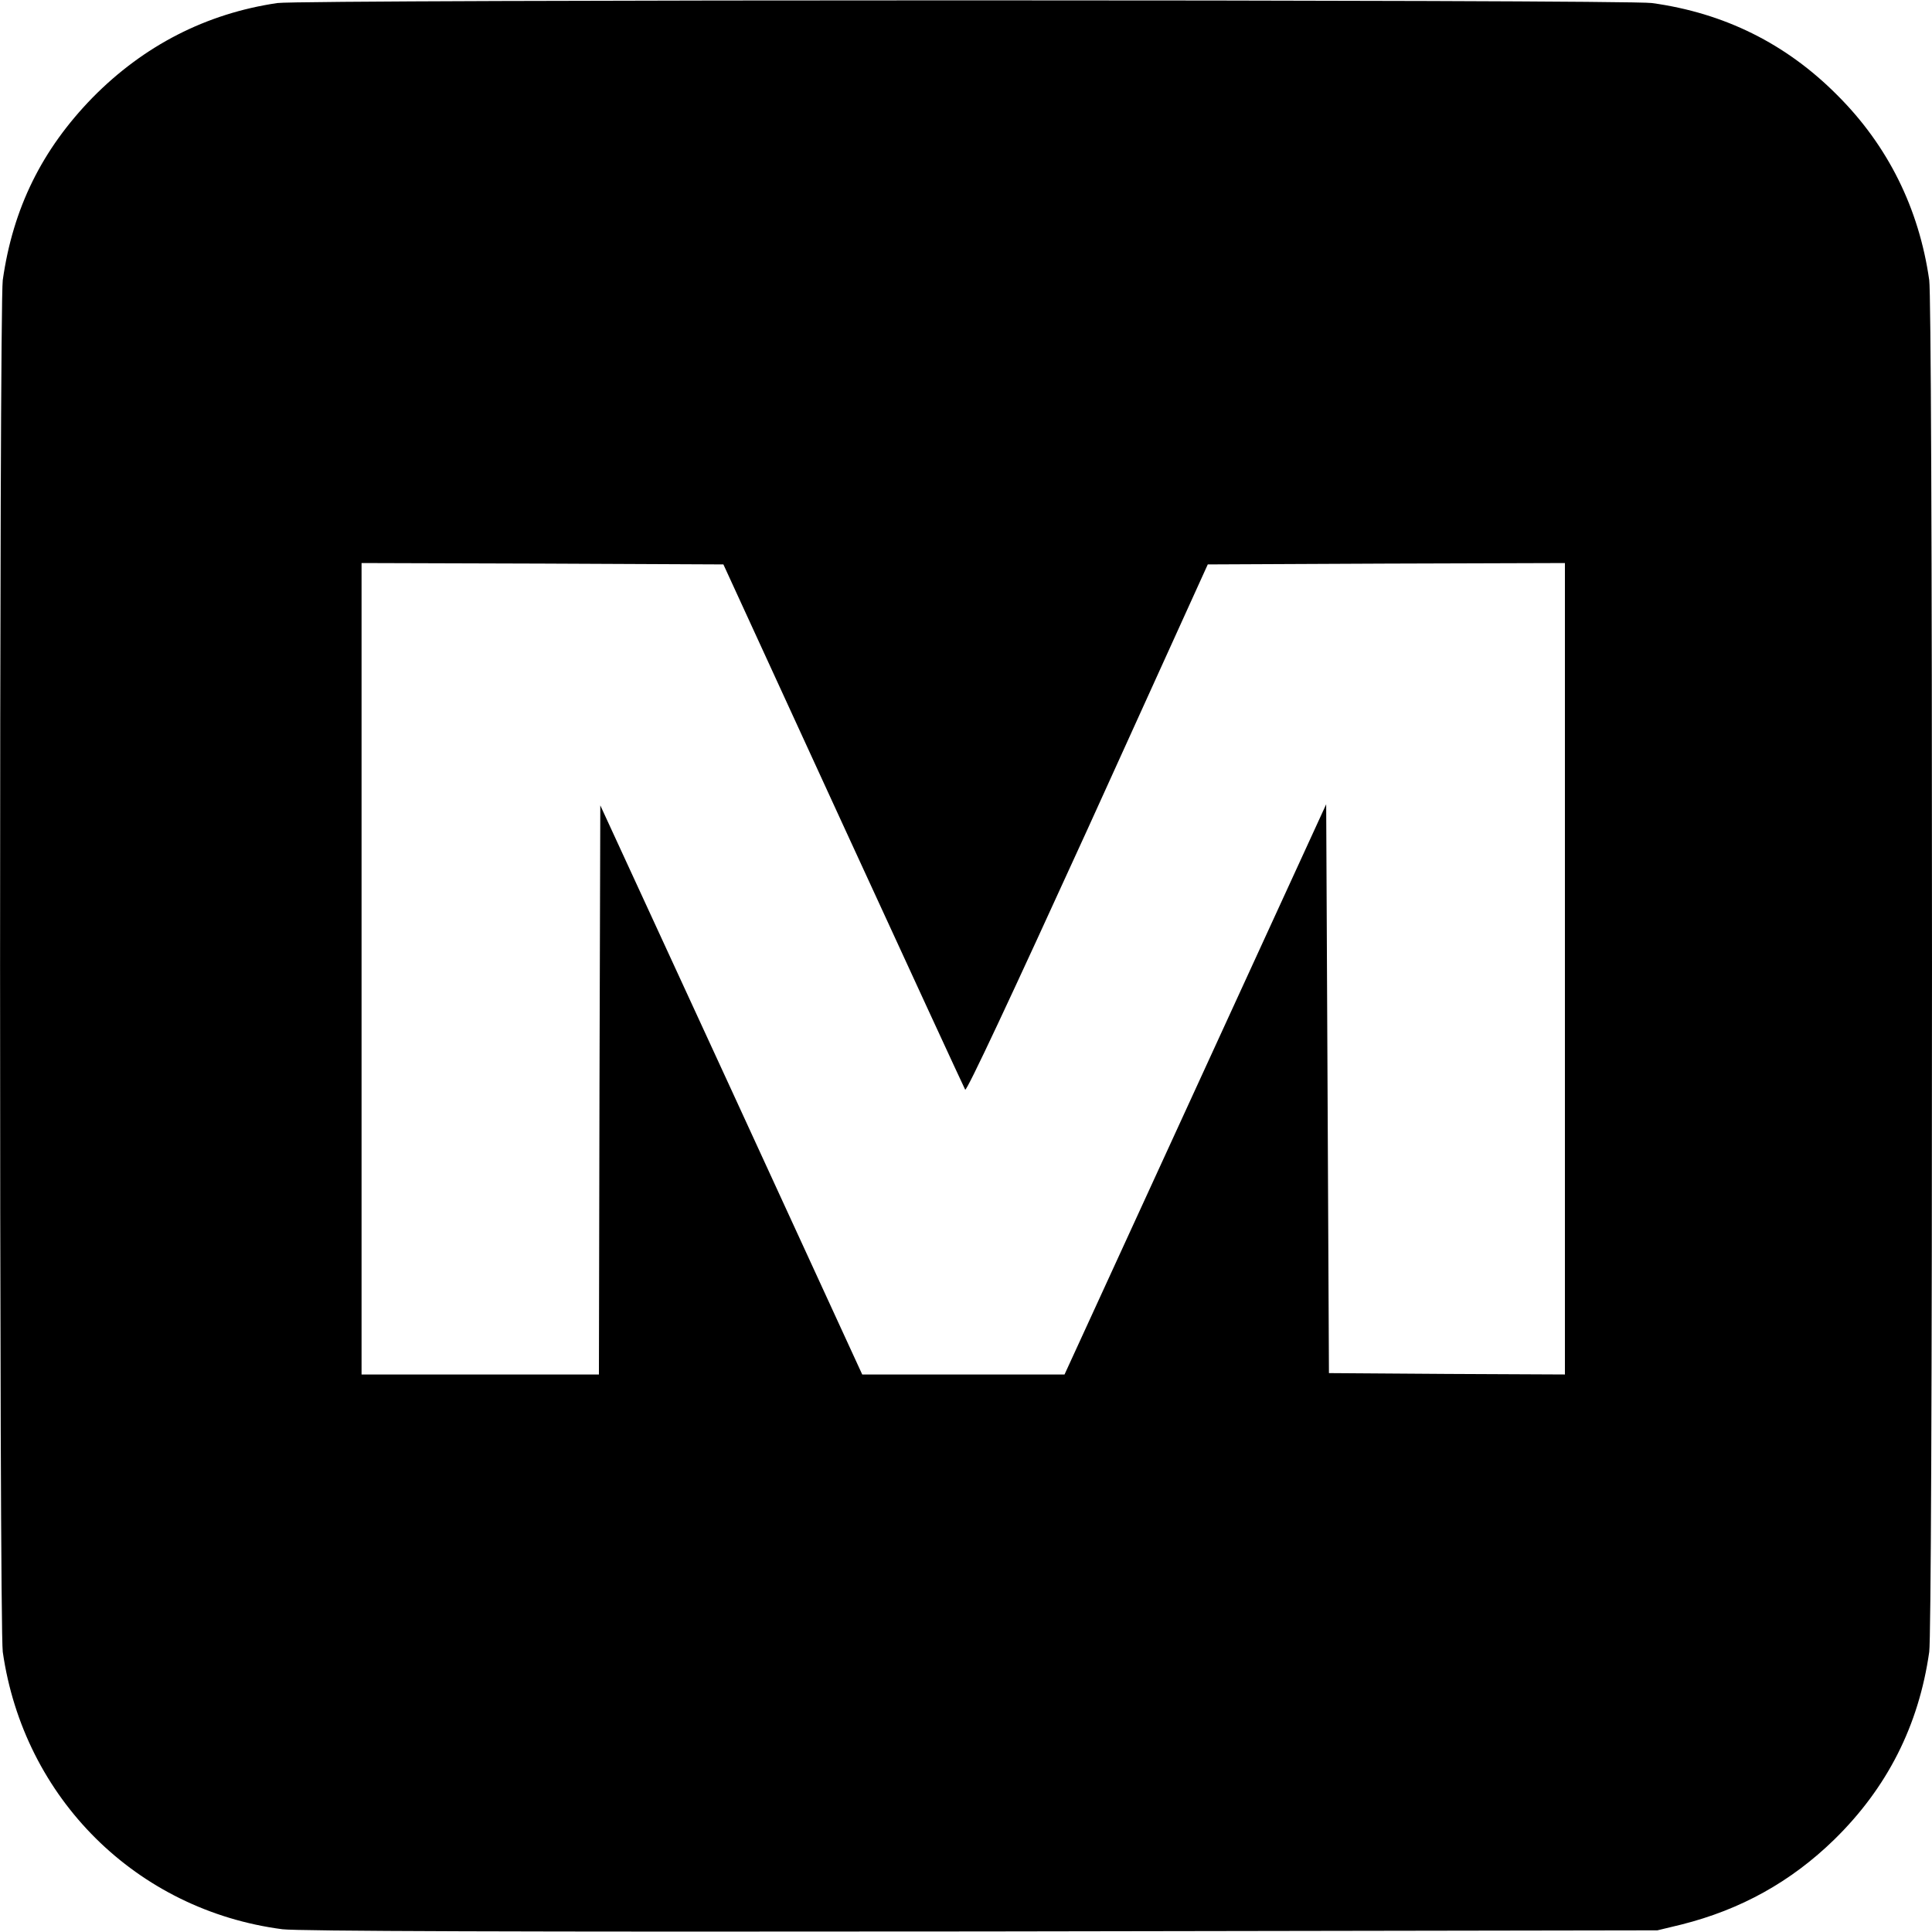 <svg version="1.0" xmlns="http://www.w3.org/2000/svg" width="933.333" height="933.333" viewBox="0 0 700 700"><path d="M100.5 1.1c-25.8 3.8-48.4 15.4-67 34.3C15.2 54.2 4.7 75.4 1 101.5c-1.3 9.6-1.3 487.4 0 497 7.6 53.1 48.5 93.6 101.3 100.5 5.7.7 84.2 1 253.2.8l245-.4 8.7-2.1c21.5-5.4 39.7-15.5 55.4-30.8 19.2-18.8 30.6-41.3 34.4-68 .6-4.5 1-93.6 1-248.5s-.4-244-1-248.5c-3.7-26-15-48.8-33.4-67.1-18.5-18.6-40.9-29.7-67.1-33.3-9.4-1.3-488.9-1.3-498 0zm205 297.9c23.9 52 43.8 95.1 44.2 95.8.5.8 16.7-33.8 44.4-94.5l43.5-95.8 64.7-.3 64.7-.2v294l-42.7-.2-42.8-.3-.5-103.1-.5-103-47.4 103.3L385.7 498h-73.3L265 394.9l-47.5-103.1-.3 103.1L217 498h-86V204l65.6.2 65.5.3 43.4 94.5z"/></svg>